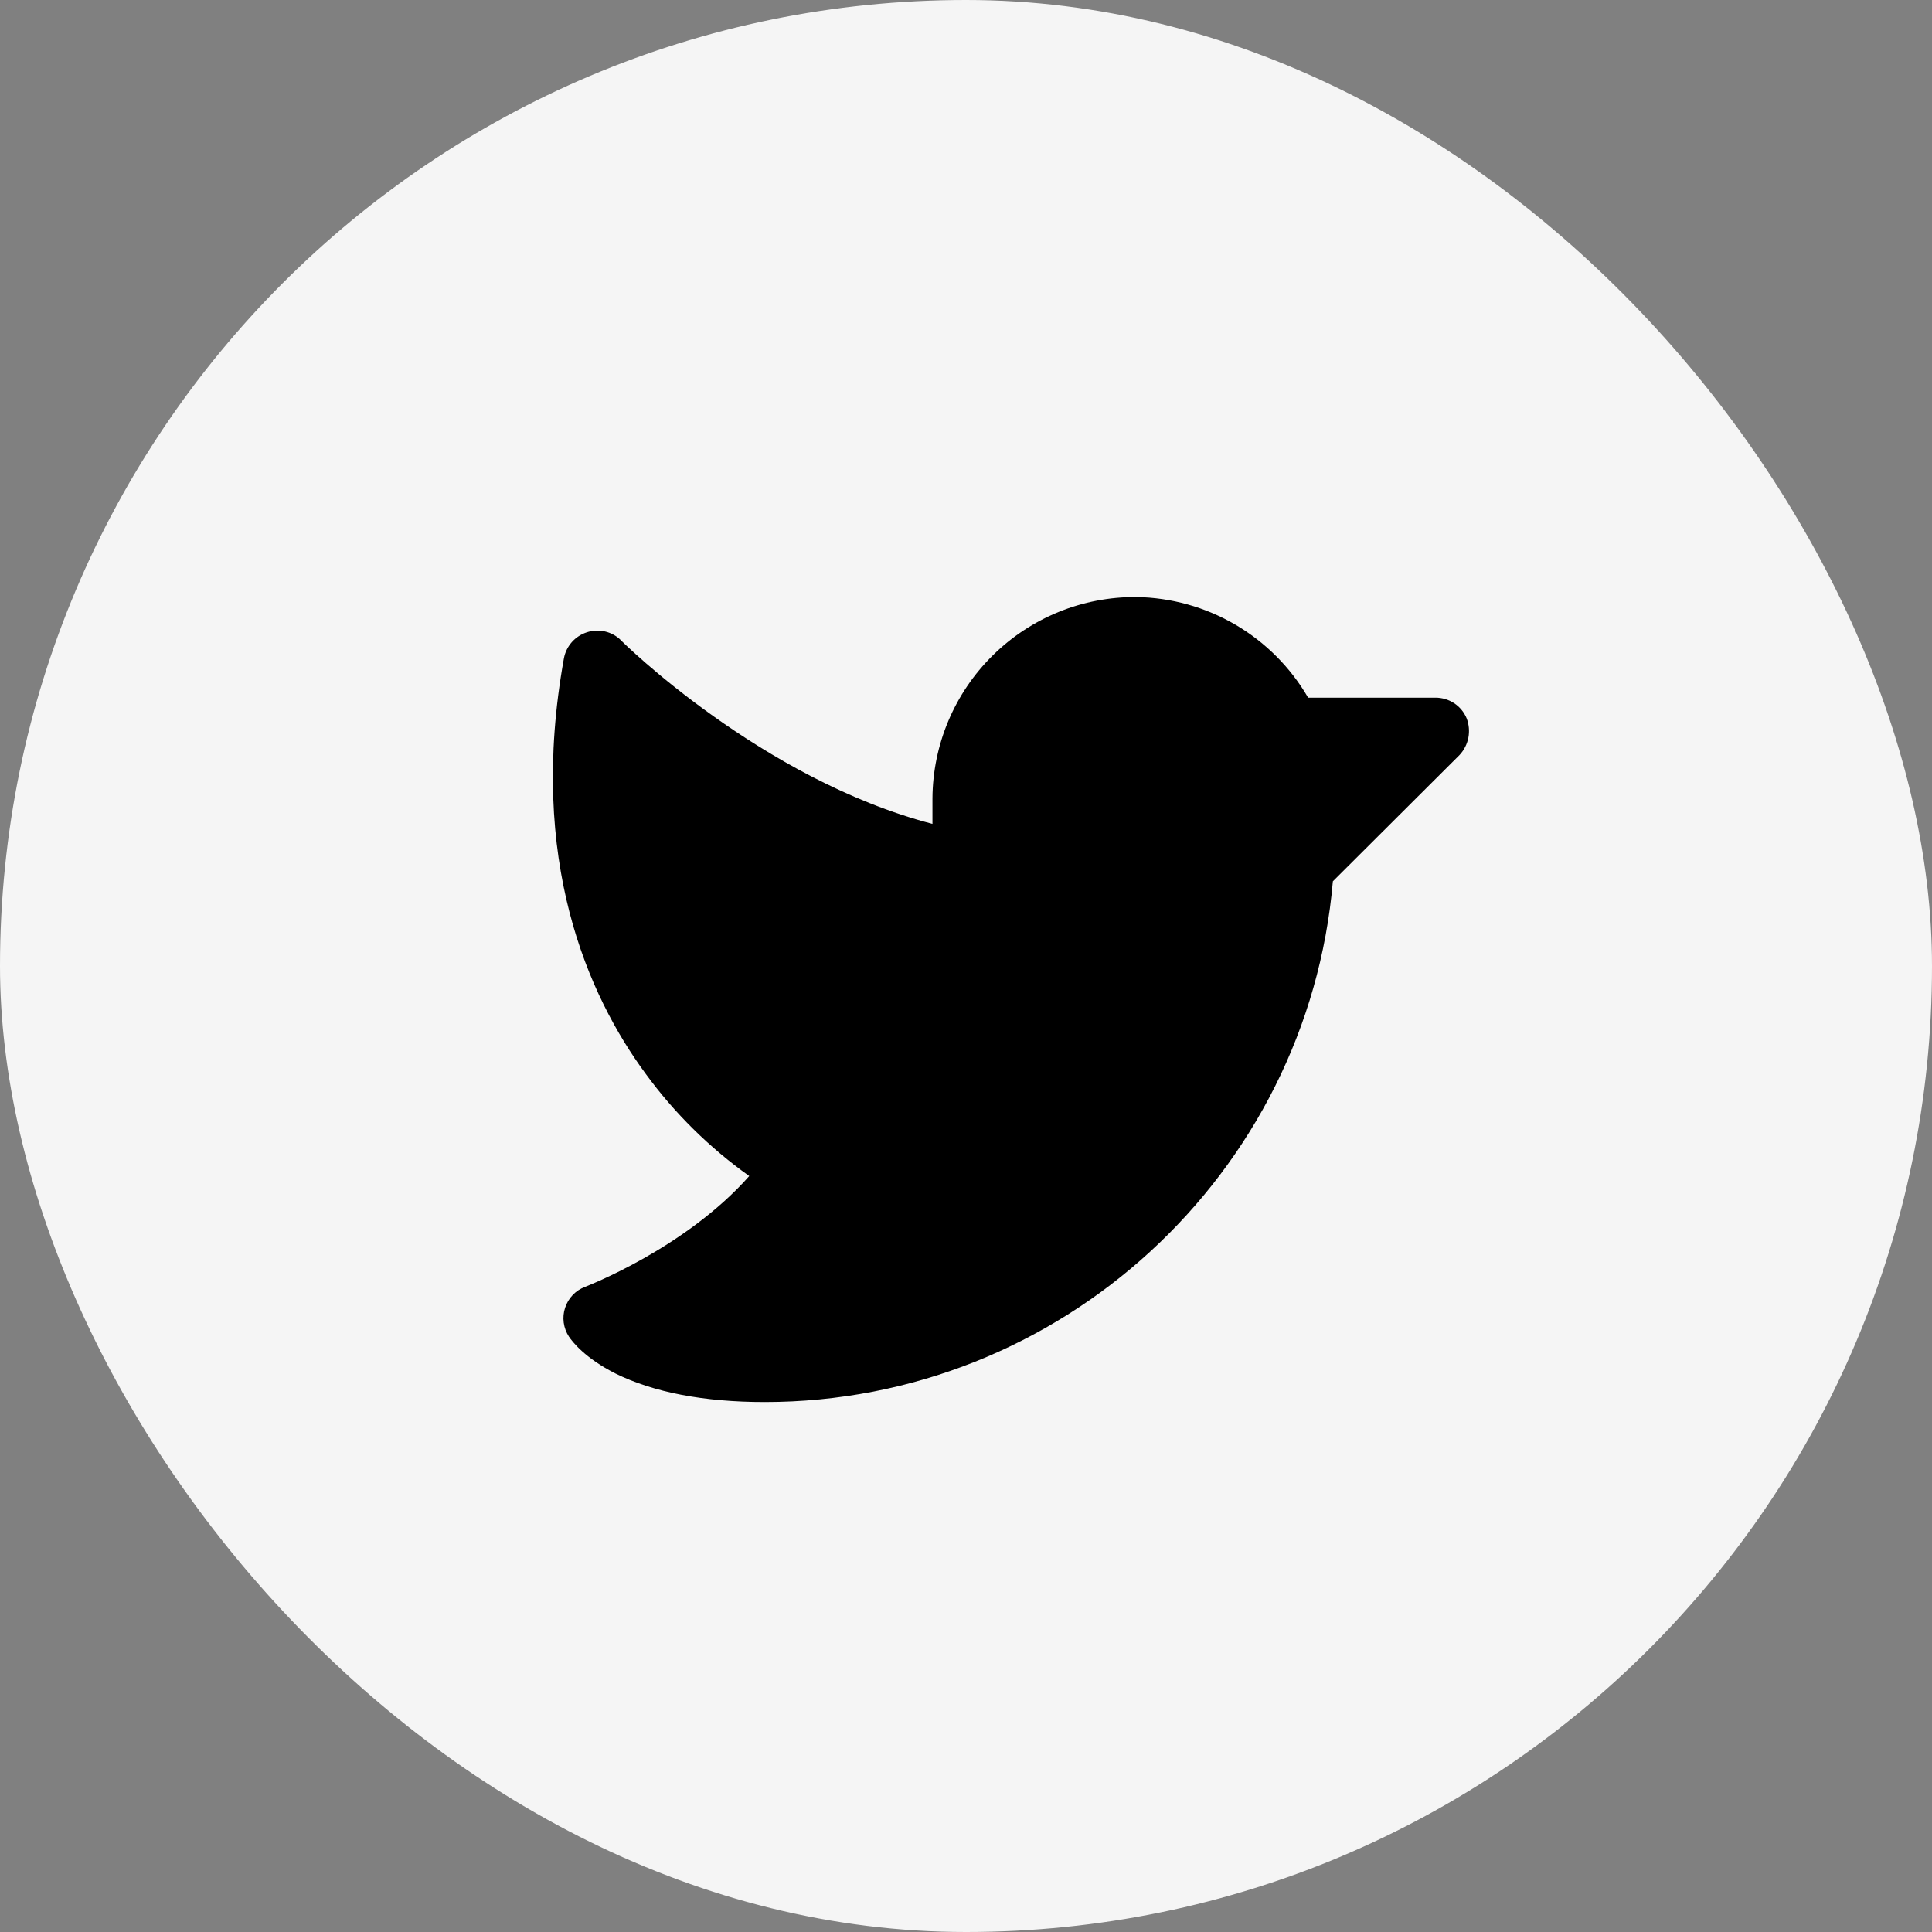 <svg width="36" height="36" viewBox="0 0 36 36" fill="none" xmlns="http://www.w3.org/2000/svg">
<rect x="0" y="0" width="36" height="36" fill="#808080" stroke="none"/>
<rect width="36" height="36" rx="18" fill="#F5F5F5"/>
<path d="M27.195 14.07L24.836 16.422C24.367 21.883 19.758 26.125 14.25 26.125C13.117 26.125 12.18 25.945 11.469 25.594C10.898 25.305 10.664 25 10.601 24.906C10.55 24.828 10.517 24.739 10.504 24.645C10.492 24.552 10.5 24.457 10.53 24.368C10.559 24.279 10.608 24.197 10.673 24.129C10.738 24.061 10.818 24.009 10.906 23.977C10.922 23.969 12.766 23.266 13.961 21.914C13.22 21.386 12.568 20.743 12.031 20.008C10.961 18.555 9.828 16.031 10.508 12.266C10.529 12.154 10.58 12.05 10.656 11.964C10.732 11.879 10.829 11.816 10.938 11.781C11.046 11.746 11.163 11.741 11.275 11.767C11.386 11.793 11.489 11.849 11.57 11.93C11.594 11.961 14.195 14.524 17.375 15.352V14.875C17.378 14.38 17.479 13.889 17.671 13.433C17.864 12.976 18.144 12.562 18.497 12.214C18.849 11.866 19.267 11.59 19.726 11.403C20.185 11.216 20.676 11.122 21.172 11.125C21.822 11.134 22.459 11.312 23.02 11.64C23.582 11.969 24.049 12.438 24.375 13H26.75C26.873 13 26.994 13.036 27.097 13.104C27.2 13.172 27.28 13.269 27.328 13.383C27.373 13.498 27.384 13.624 27.361 13.746C27.337 13.867 27.28 13.98 27.195 14.07Z" fill="black"/>
</svg>
